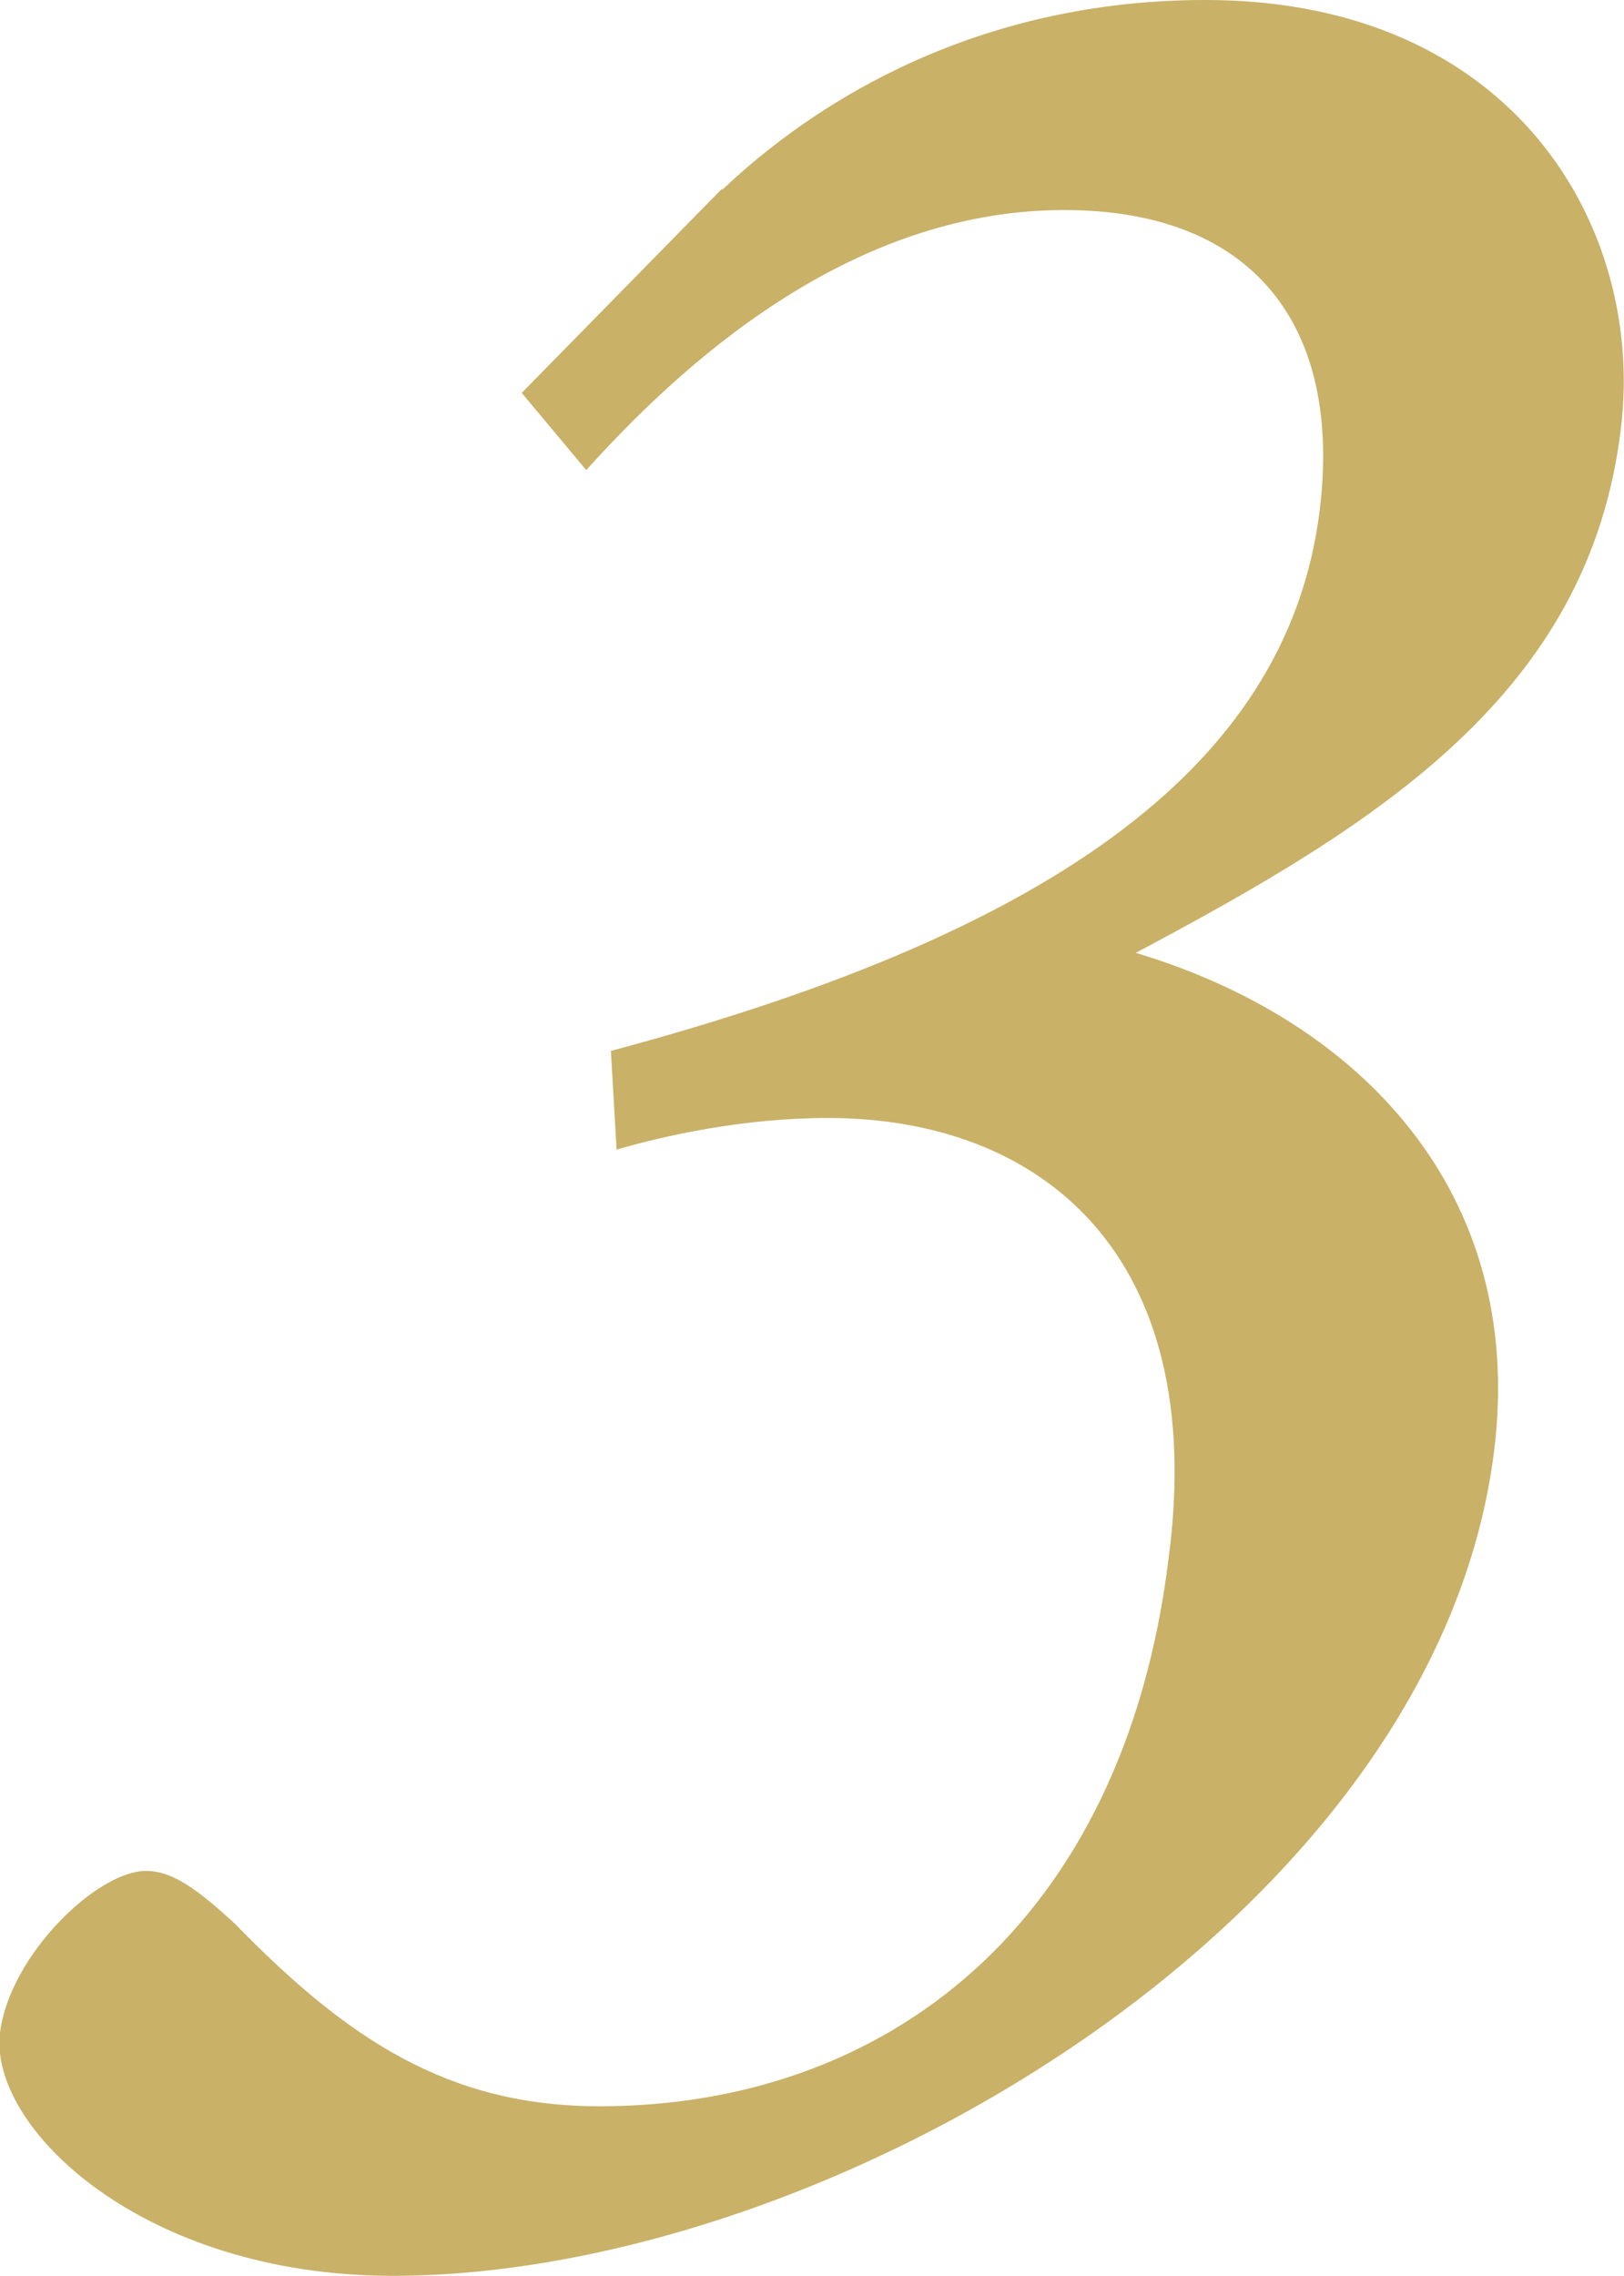 <?xml version="1.0" encoding="UTF-8"?>
<svg id="_レイヤー_2" data-name="レイヤー 2" xmlns="http://www.w3.org/2000/svg" viewBox="0 0 25.68 35.97">
  <defs>
    <style>
      .cls-1 {
        fill: #c9b168;
      }
    </style>
  </defs>
  <g id="_制作" data-name="制作">
    <path class="cls-1" d="m11.42,3c1.82-1.72,4.42-3,7.64-3,4.89,0,6.96,3.61,6.57,6.78-.5,4.17-3.81,6.23-7.67,8.28,3.54,1.06,6.16,3.78,5.67,7.84-.89,7.39-10.53,13.07-17.42,13.07-3.95,0-6.39-2.34-6.21-3.84.15-1.22,1.53-2.56,2.31-2.56.44,0,.85.33,1.4.83,1.78,1.83,3.38,2.89,5.77,2.89,4.5,0,8.29-2.84,9-8.67.63-4.78-2-6.95-5.39-6.95-1.33,0-2.59.28-3.34.5l-.09-1.56c6.66-1.78,10.7-4.34,11.21-8.56.35-2.89-1.04-4.73-4.04-4.73-3.17,0-5.76,2.11-7.56,4.11l-1.02-1.22,3.17-3.23Z"/>
  </g>
</svg>